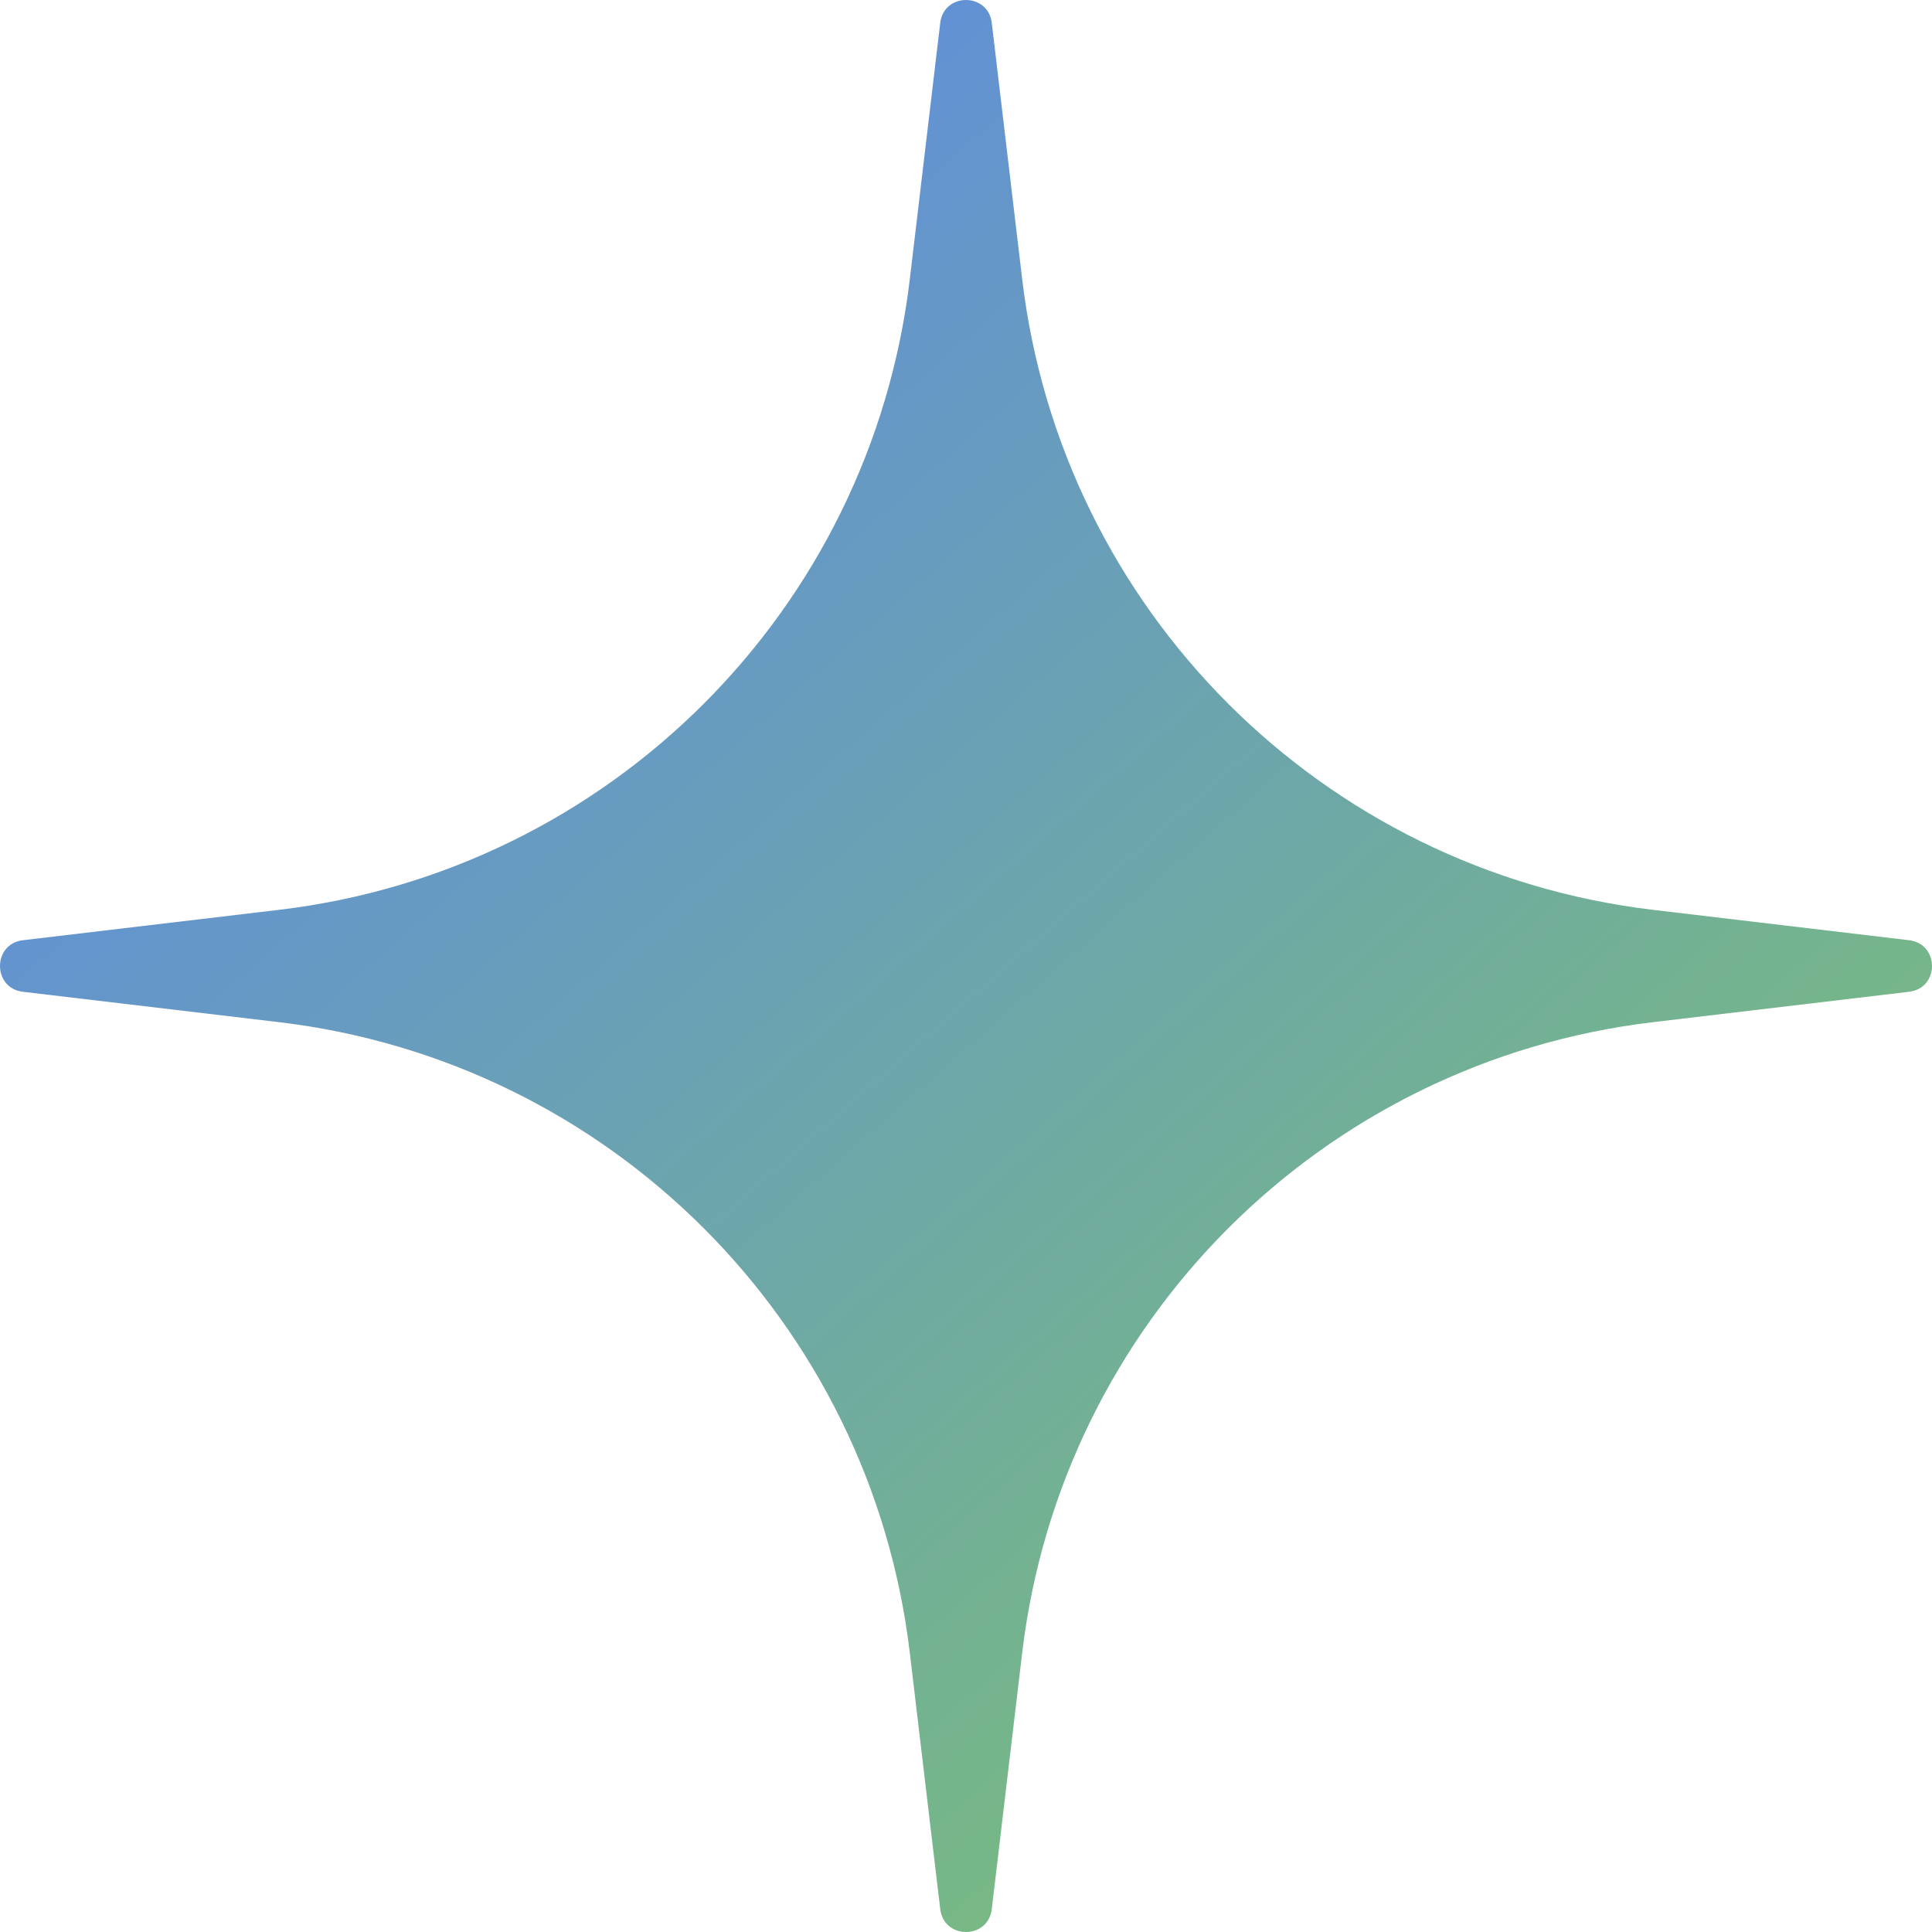 <?xml version="1.0" encoding="UTF-8"?> <svg xmlns="http://www.w3.org/2000/svg" width="53" height="53" viewBox="0 0 53 53" fill="none"> <path d="M25.793 0.628C25.892 -0.209 27.108 -0.209 27.207 0.628L28.041 7.655C29.118 16.729 36.271 23.882 45.345 24.959L52.372 25.793C53.209 25.892 53.209 27.108 52.372 27.207L45.345 28.041C36.271 29.118 29.118 36.271 28.041 45.345L27.207 52.372C27.108 53.209 25.892 53.209 25.793 52.372L24.959 45.345C23.882 36.271 16.729 29.118 7.655 28.041L0.628 27.207C-0.209 27.108 -0.209 25.892 0.628 25.793L7.655 24.959C16.729 23.882 23.882 16.729 24.959 7.655L25.793 0.628Z" fill="url(#paint0_linear)"></path> <defs> <linearGradient id="paint0_linear" x1="5.153" y1="-1.24387e-06" x2="57.122" y2="59.036" gradientUnits="userSpaceOnUse"> <stop stop-color="#5B84EF"></stop> <stop offset="0.932" stop-color="#81CB5F"></stop> </linearGradient> </defs> </svg> 
